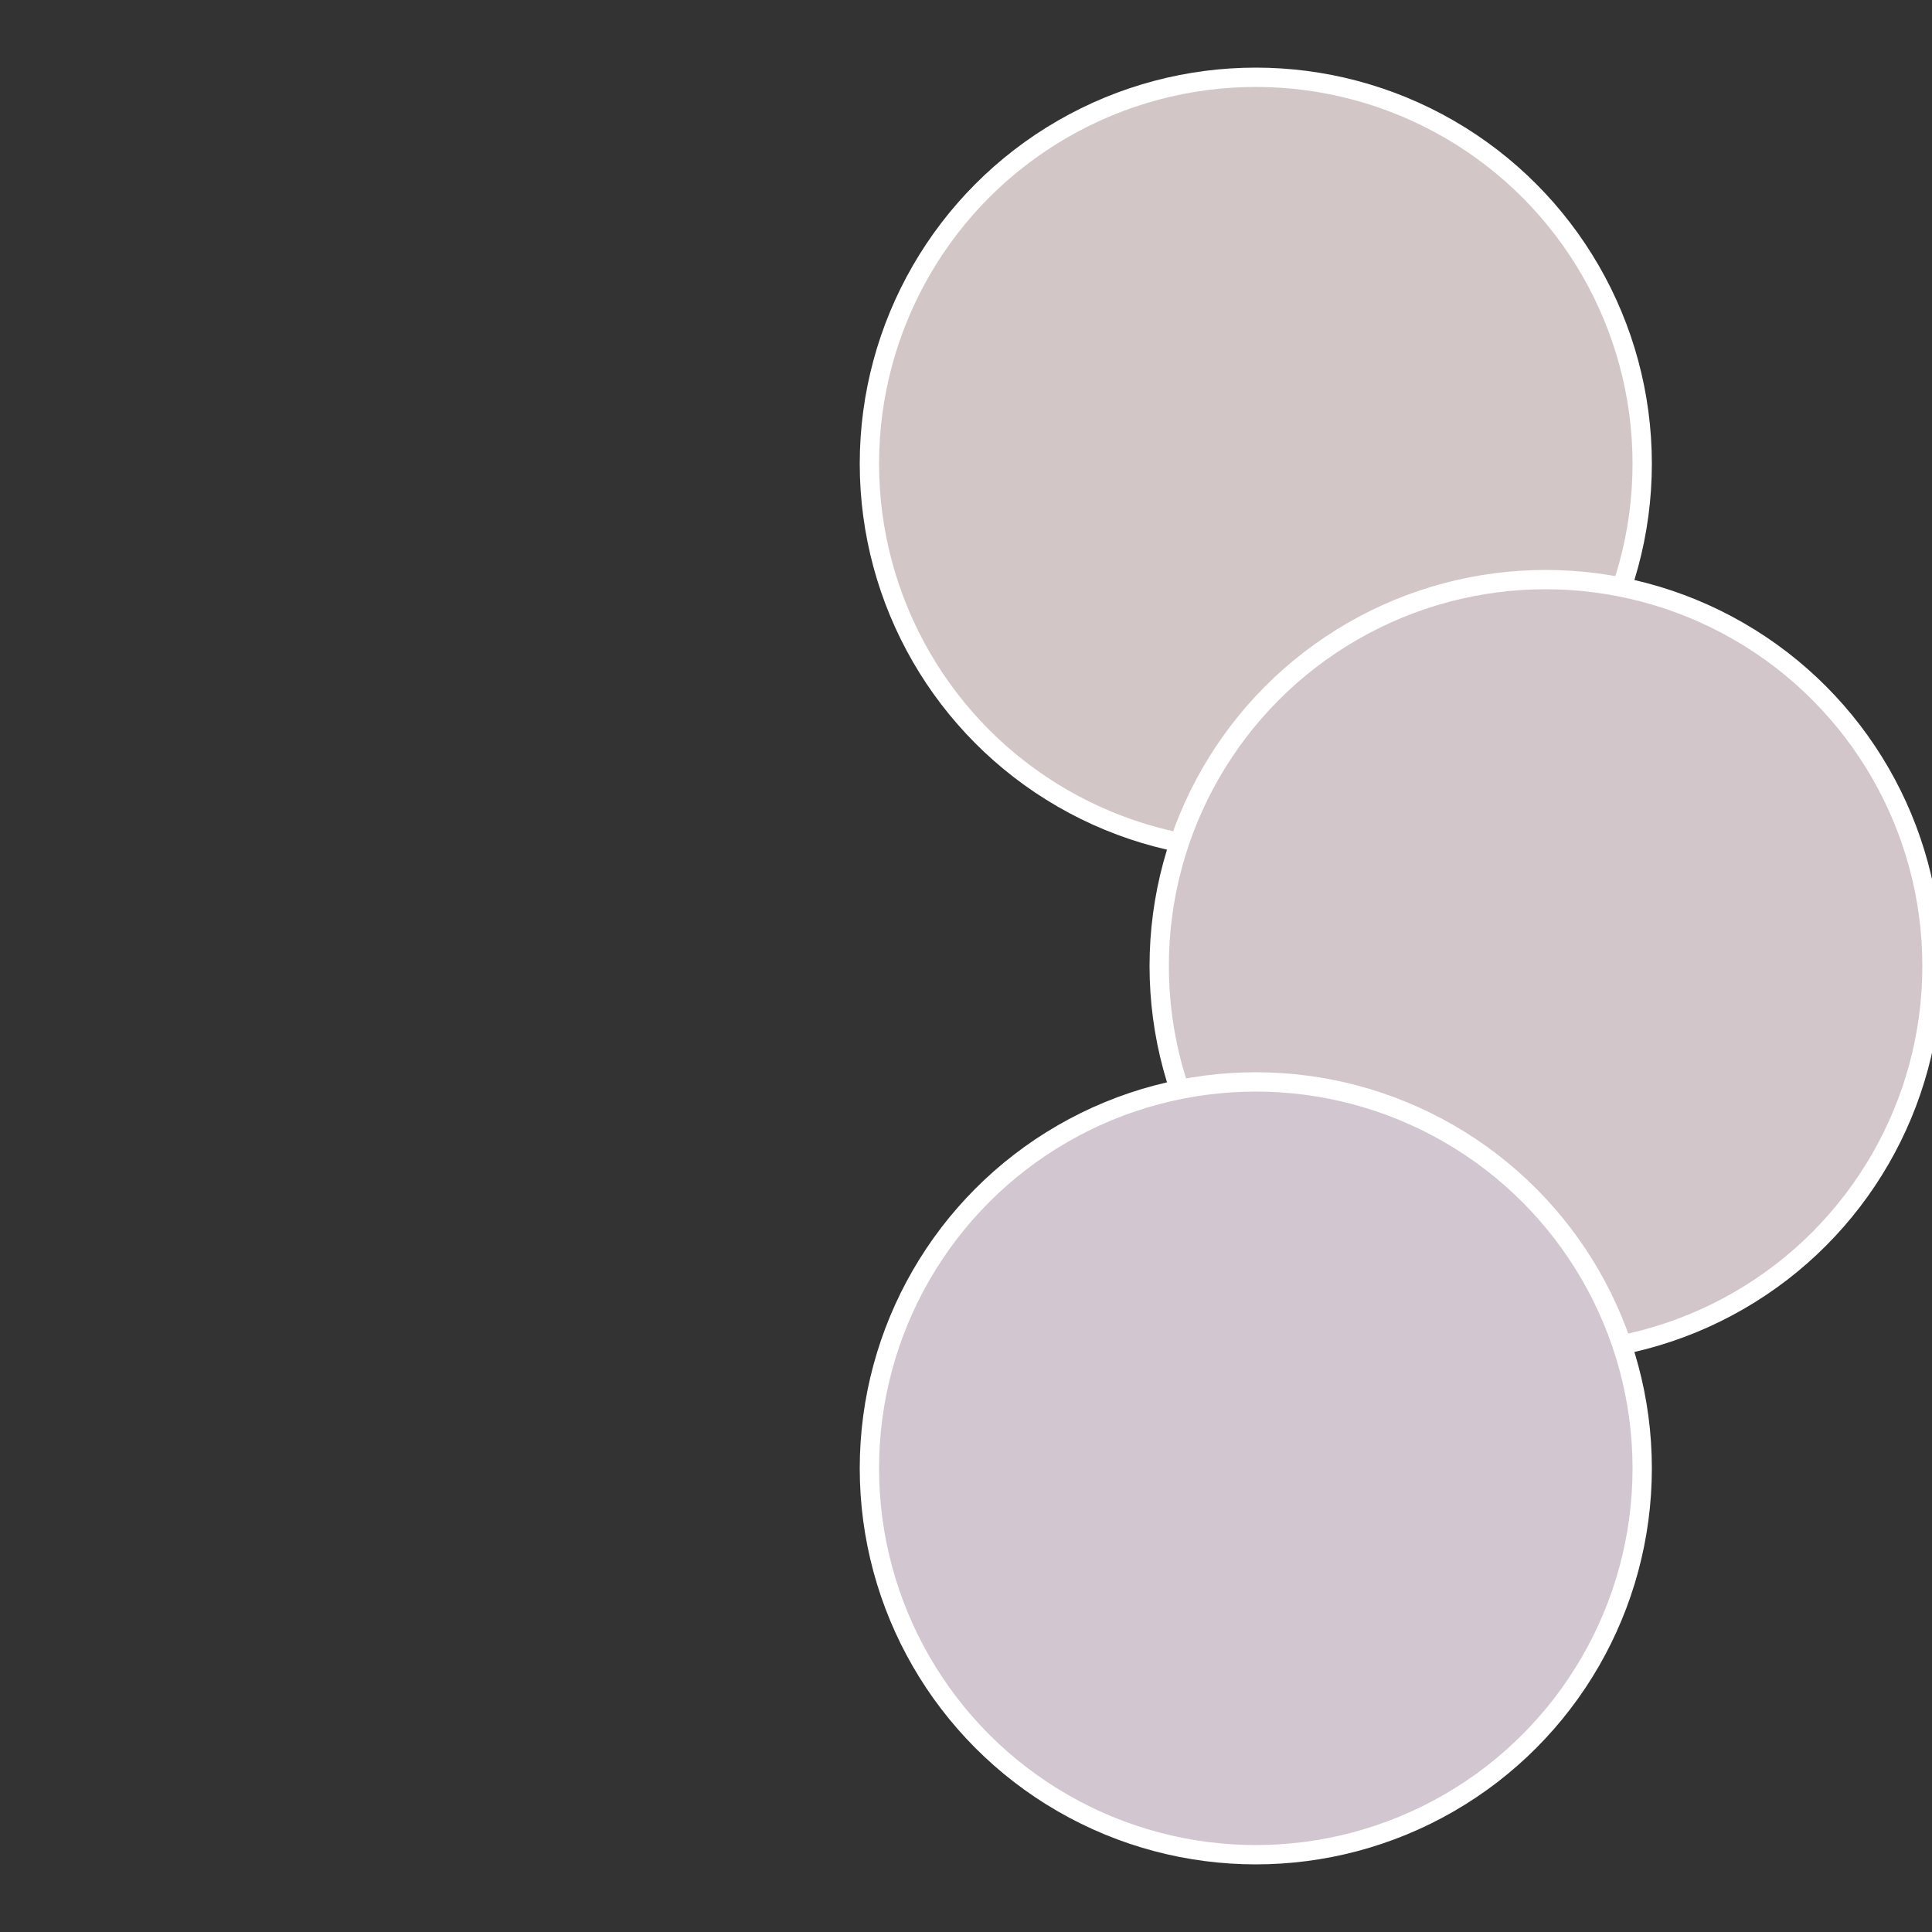 <?xml version="1.0" standalone="no"?>
<svg width="500" height="500" viewBox="-1 -1 2 2" xmlns="http://www.w3.org/2000/svg">
 
                <rect x="-1" y="-1" width="2" height="2" fill="#333333" stroke="none"/>
 
                <circle cx="0.3" cy="-0.52" r="0.4" fill="#d2c7c6" stroke="#fff" stroke-width="1%" />
             
                <circle cx="0.6" cy="0" r="0.4" fill="#d2c6cb" stroke="#fff" stroke-width="1%" />
             
                <circle cx="0.3" cy="0.52" r="0.4" fill="#d2c6d1" stroke="#fff" stroke-width="1%" />
            </svg>
